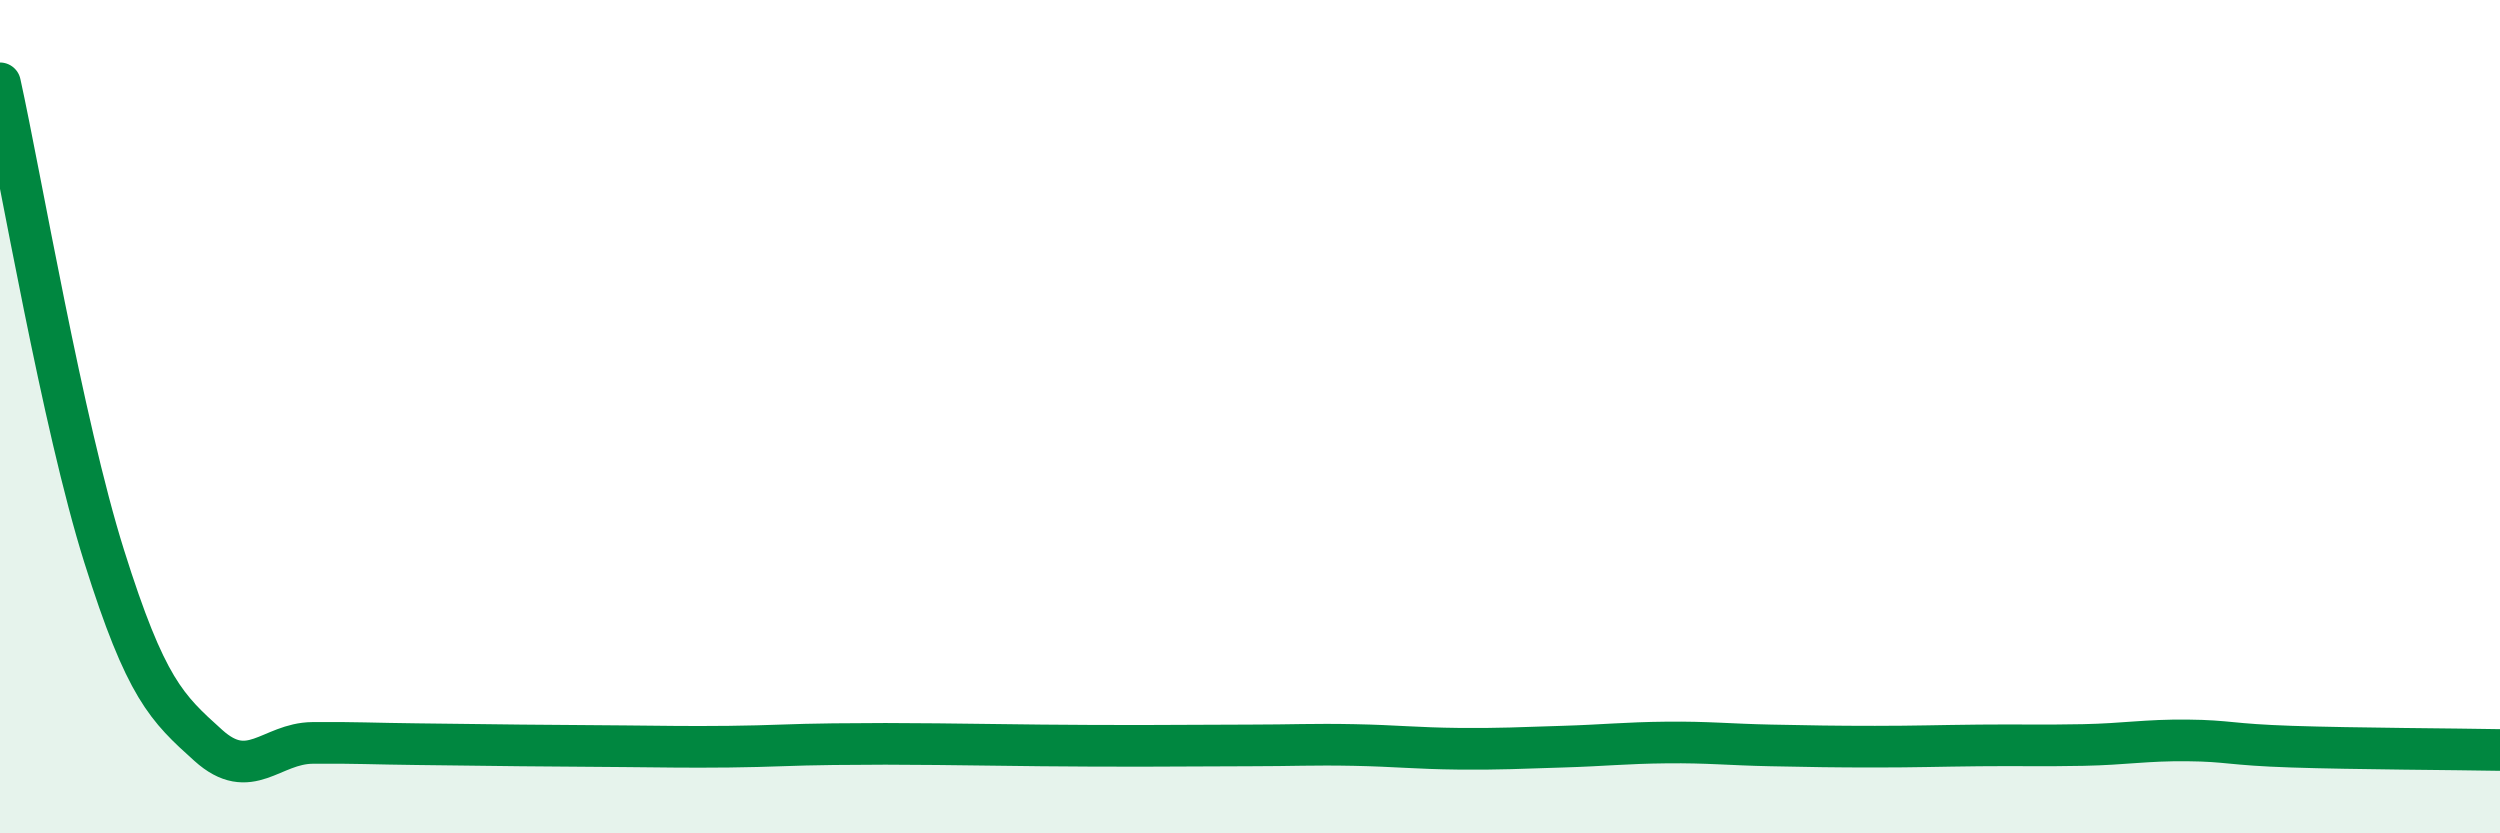 
    <svg width="60" height="20" viewBox="0 0 60 20" xmlns="http://www.w3.org/2000/svg">
      <path
        d="M 0,2 C 0.5,4.27 1.5,10.17 2.5,13.35 C 3.5,16.53 4,16.99 5,17.89 C 6,18.79 6.5,17.84 7.5,17.83 C 8.5,17.82 9,17.85 10,17.86 C 11,17.87 11.5,17.88 12.5,17.89 C 13.5,17.9 14,17.9 15,17.91 C 16,17.92 16.5,17.93 17.5,17.92 C 18.5,17.91 19,17.87 20,17.86 C 21,17.85 21.5,17.85 22.5,17.86 C 23.5,17.87 24,17.88 25,17.89 C 26,17.9 26.5,17.9 27.5,17.9 C 28.5,17.9 29,17.89 30,17.89 C 31,17.89 31.5,17.86 32.5,17.88 C 33.5,17.9 34,17.96 35,17.97 C 36,17.98 36.5,17.95 37.5,17.92 C 38.5,17.89 39,17.83 40,17.82 C 41,17.81 41.5,17.87 42.5,17.89 C 43.5,17.91 44,17.92 45,17.92 C 46,17.92 46.5,17.9 47.5,17.89 C 48.5,17.88 49,17.9 50,17.88 C 51,17.86 51.5,17.76 52.5,17.77 C 53.5,17.78 53.5,17.87 55,17.92 C 56.5,17.97 59,17.98 60,18L60 20L0 20Z"
        fill="#008740"
        opacity="0.1"
        stroke-linecap="round"
        stroke-linejoin="round"
      />
      <path
        d="M 0,2 C 0.5,4.27 1.5,10.17 2.5,13.35 C 3.5,16.53 4,16.99 5,17.89 C 6,18.79 6.5,17.84 7.5,17.83 C 8.5,17.82 9,17.85 10,17.86 C 11,17.87 11.5,17.88 12.5,17.89 C 13.5,17.9 14,17.9 15,17.91 C 16,17.92 16.5,17.93 17.5,17.92 C 18.5,17.91 19,17.87 20,17.86 C 21,17.85 21.5,17.85 22.5,17.86 C 23.5,17.87 24,17.88 25,17.89 C 26,17.9 26.5,17.9 27.5,17.9 C 28.5,17.9 29,17.89 30,17.89 C 31,17.89 31.5,17.86 32.5,17.88 C 33.5,17.9 34,17.96 35,17.97 C 36,17.98 36.5,17.95 37.5,17.92 C 38.5,17.89 39,17.83 40,17.82 C 41,17.81 41.5,17.87 42.5,17.89 C 43.5,17.91 44,17.92 45,17.92 C 46,17.92 46.5,17.9 47.5,17.89 C 48.5,17.88 49,17.9 50,17.88 C 51,17.86 51.5,17.76 52.5,17.77 C 53.5,17.78 53.5,17.87 55,17.92 C 56.5,17.97 59,17.98 60,18"
        stroke="#008740"
        stroke-width="1"
        fill="none"
        stroke-linecap="round"
        stroke-linejoin="round"
      />
    </svg>
  